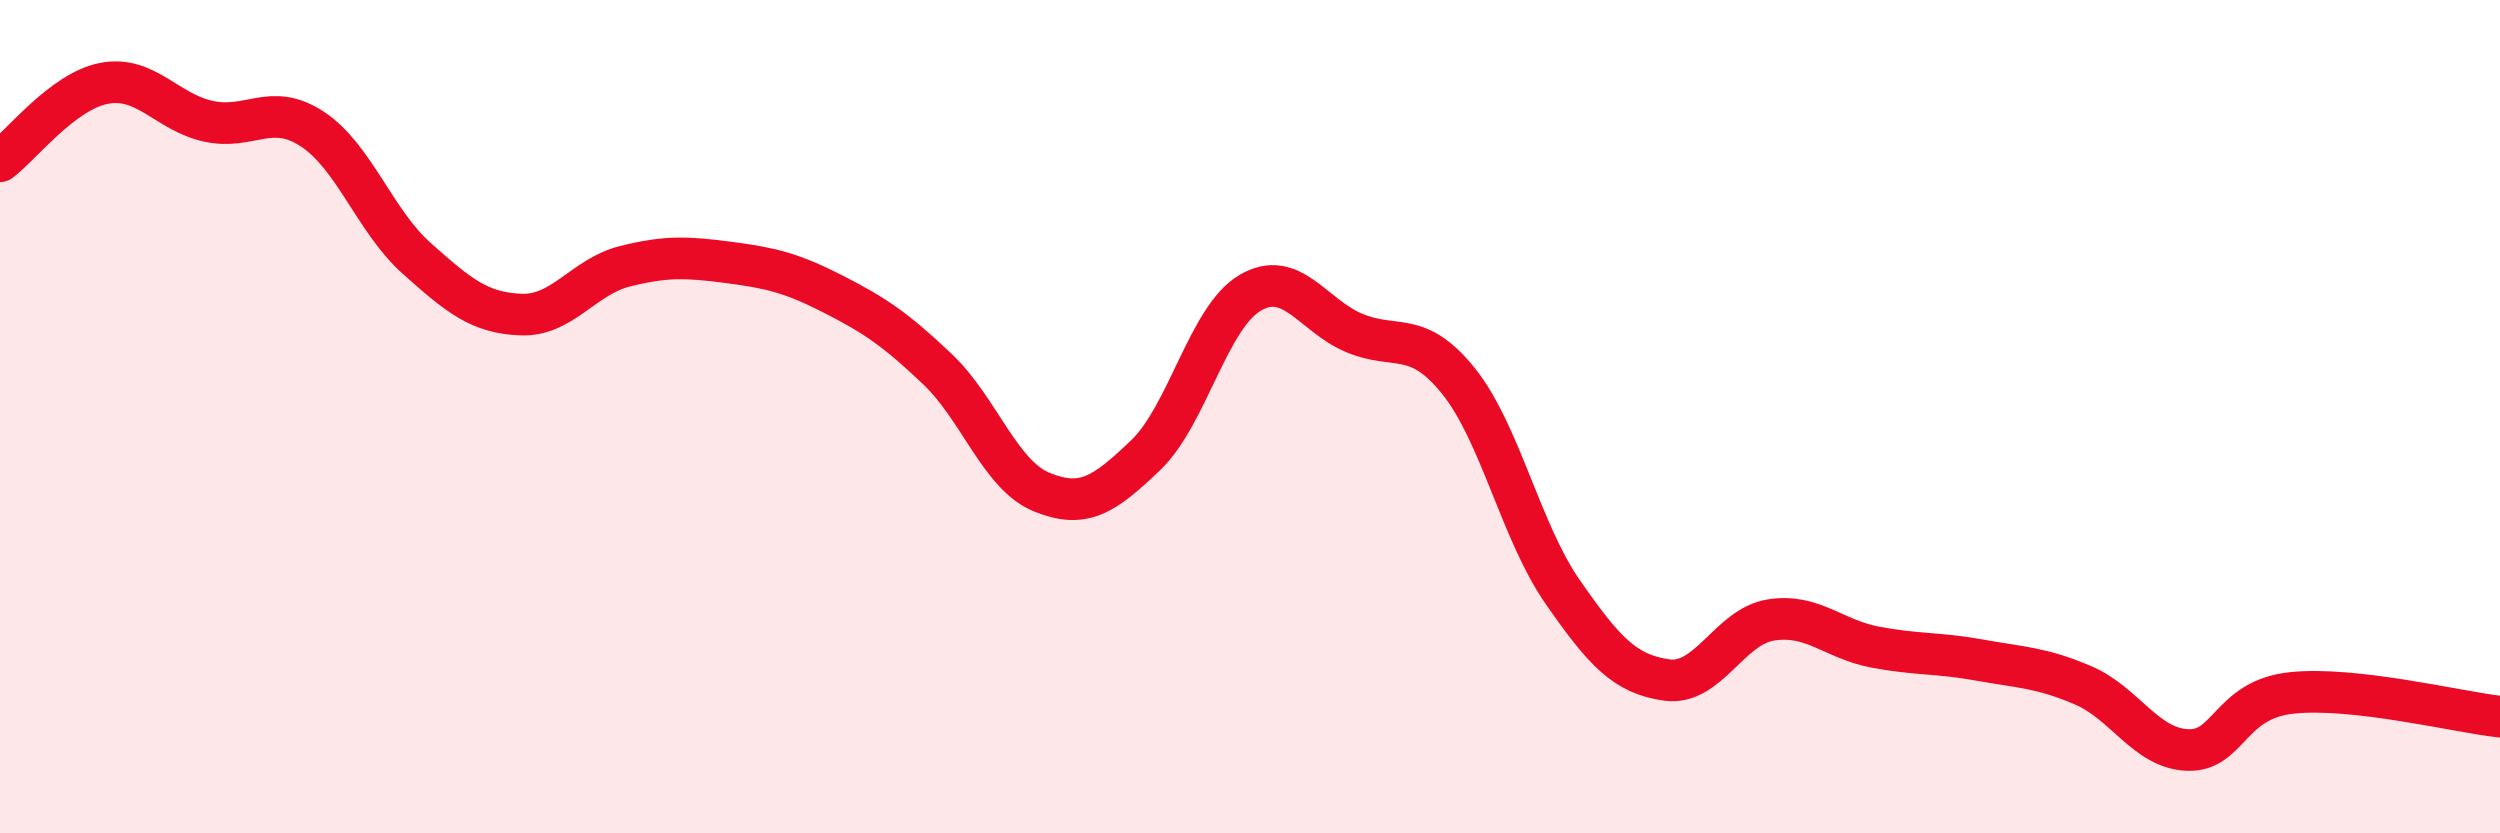
    <svg width="60" height="20" viewBox="0 0 60 20" xmlns="http://www.w3.org/2000/svg">
      <path
        d="M 0,3.87 C 0.5,3.5 1.5,2.19 2.5,2 C 3.5,1.81 4,2.69 5,2.91 C 6,3.13 6.5,2.44 7.5,3.1 C 8.5,3.76 9,5.31 10,6.2 C 11,7.09 11.5,7.51 12.5,7.55 C 13.5,7.59 14,6.64 15,6.39 C 16,6.14 16.5,6.17 17.5,6.3 C 18.5,6.43 19,6.55 20,7.06 C 21,7.57 21.5,7.91 22.5,8.86 C 23.5,9.81 24,11.4 25,11.81 C 26,12.22 26.5,11.88 27.5,10.92 C 28.5,9.96 29,7.62 30,7.03 C 31,6.44 31.5,7.57 32.5,7.99 C 33.5,8.41 34,7.9 35,9.14 C 36,10.38 36.5,12.76 37.5,14.2 C 38.5,15.64 39,16.18 40,16.32 C 41,16.46 41.5,15.04 42.5,14.88 C 43.5,14.72 44,15.34 45,15.53 C 46,15.72 46.5,15.66 47.5,15.84 C 48.5,16.02 49,16.02 50,16.45 C 51,16.88 51.5,17.96 52.5,18 C 53.5,18.04 53.5,16.79 55,16.63 C 56.5,16.47 59,17.09 60,17.2L60 20L0 20Z"
        fill="#EB0A25"
        opacity="0.1"
        stroke-linecap="round"
        stroke-linejoin="round"
      />
      <path
        d="M 0,3.87 C 0.5,3.5 1.5,2.19 2.5,2 C 3.5,1.81 4,2.69 5,2.91 C 6,3.13 6.5,2.44 7.5,3.1 C 8.5,3.76 9,5.31 10,6.2 C 11,7.09 11.5,7.51 12.5,7.55 C 13.5,7.59 14,6.64 15,6.39 C 16,6.14 16.5,6.17 17.5,6.3 C 18.5,6.43 19,6.55 20,7.06 C 21,7.57 21.5,7.91 22.5,8.86 C 23.5,9.81 24,11.4 25,11.81 C 26,12.22 26.5,11.88 27.5,10.92 C 28.5,9.96 29,7.62 30,7.03 C 31,6.44 31.5,7.57 32.5,7.99 C 33.5,8.41 34,7.9 35,9.14 C 36,10.38 36.5,12.76 37.5,14.2 C 38.5,15.64 39,16.18 40,16.32 C 41,16.46 41.5,15.04 42.5,14.88 C 43.5,14.72 44,15.34 45,15.53 C 46,15.72 46.5,15.66 47.5,15.84 C 48.5,16.02 49,16.02 50,16.45 C 51,16.88 51.5,17.96 52.5,18 C 53.5,18.04 53.5,16.79 55,16.63 C 56.5,16.47 59,17.09 60,17.2"
        stroke="#EB0A25"
        stroke-width="1"
        fill="none"
        stroke-linecap="round"
        stroke-linejoin="round"
      />
    </svg>
  